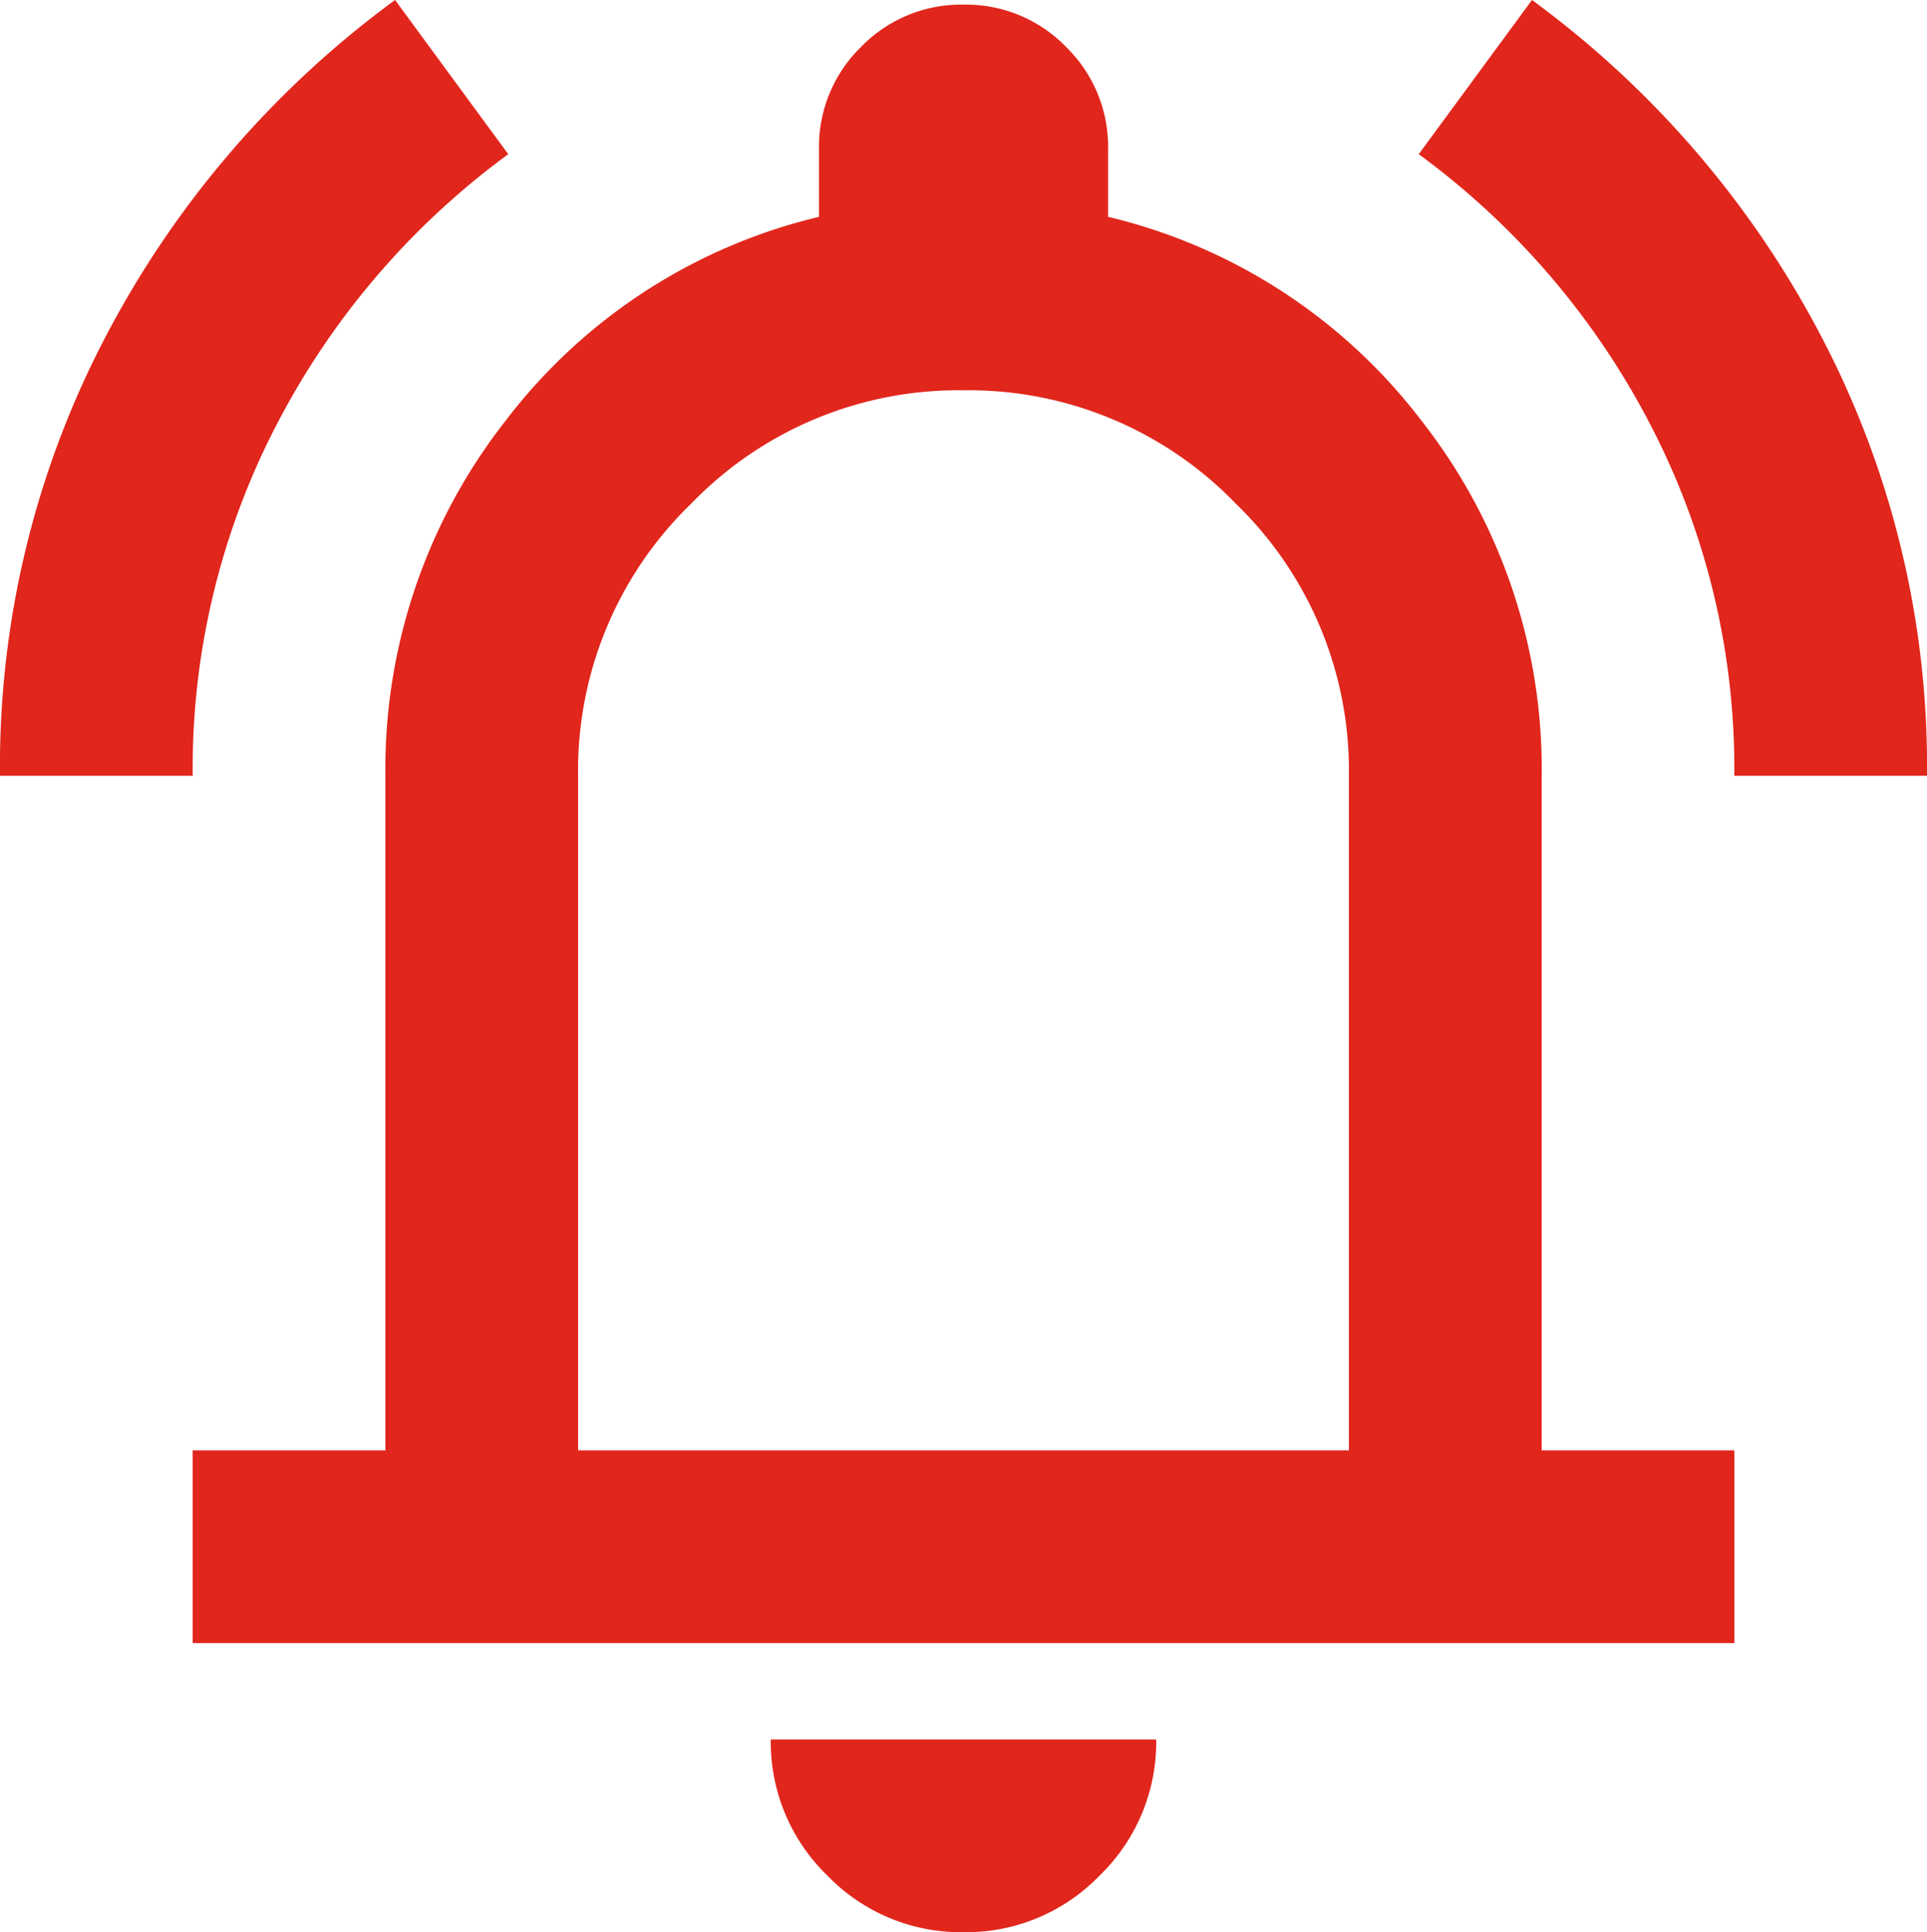 <svg xmlns="http://www.w3.org/2000/svg" width="39.9" height="40" viewBox="0 0 39.9 40">
  <path id="notifications_active_FILL0_wght400_GRAD0_opsz24" d="M80-865.94a19.152,19.152,0,0,1,2.219-9.152A20.266,20.266,0,0,1,88.18-882l2.344,3.192a16.135,16.135,0,0,0-4.763,5.536,15.415,15.415,0,0,0-1.771,7.332Zm35.91,0a15.415,15.415,0,0,0-1.771-7.332,16.135,16.135,0,0,0-4.763-5.536L111.721-882a20.266,20.266,0,0,1,5.96,6.908,19.152,19.152,0,0,1,2.219,9.152ZM83.99-847.985v-3.99h3.99V-865.94a11.683,11.683,0,0,1,2.494-7.357,11.507,11.507,0,0,1,6.484-4.214v-1.4a2.886,2.886,0,0,1,.873-2.12,2.886,2.886,0,0,1,2.12-.873,2.886,2.886,0,0,1,2.12.873,2.886,2.886,0,0,1,.873,2.12v1.4a11.507,11.507,0,0,1,6.484,4.214,11.683,11.683,0,0,1,2.494,7.357v13.965h3.99v3.99ZM99.95-862.948Zm0,20.948a3.842,3.842,0,0,1-2.818-1.172,3.842,3.842,0,0,1-1.172-2.818h7.98a3.842,3.842,0,0,1-1.172,2.818A3.842,3.842,0,0,1,99.95-842Zm-7.98-9.975h15.96V-865.94a7.684,7.684,0,0,0-2.344-5.636,7.684,7.684,0,0,0-5.636-2.344,7.684,7.684,0,0,0-5.636,2.344,7.684,7.684,0,0,0-2.344,5.636Z" transform="translate(-80 882)" fill="#e1261c"/>
</svg>
